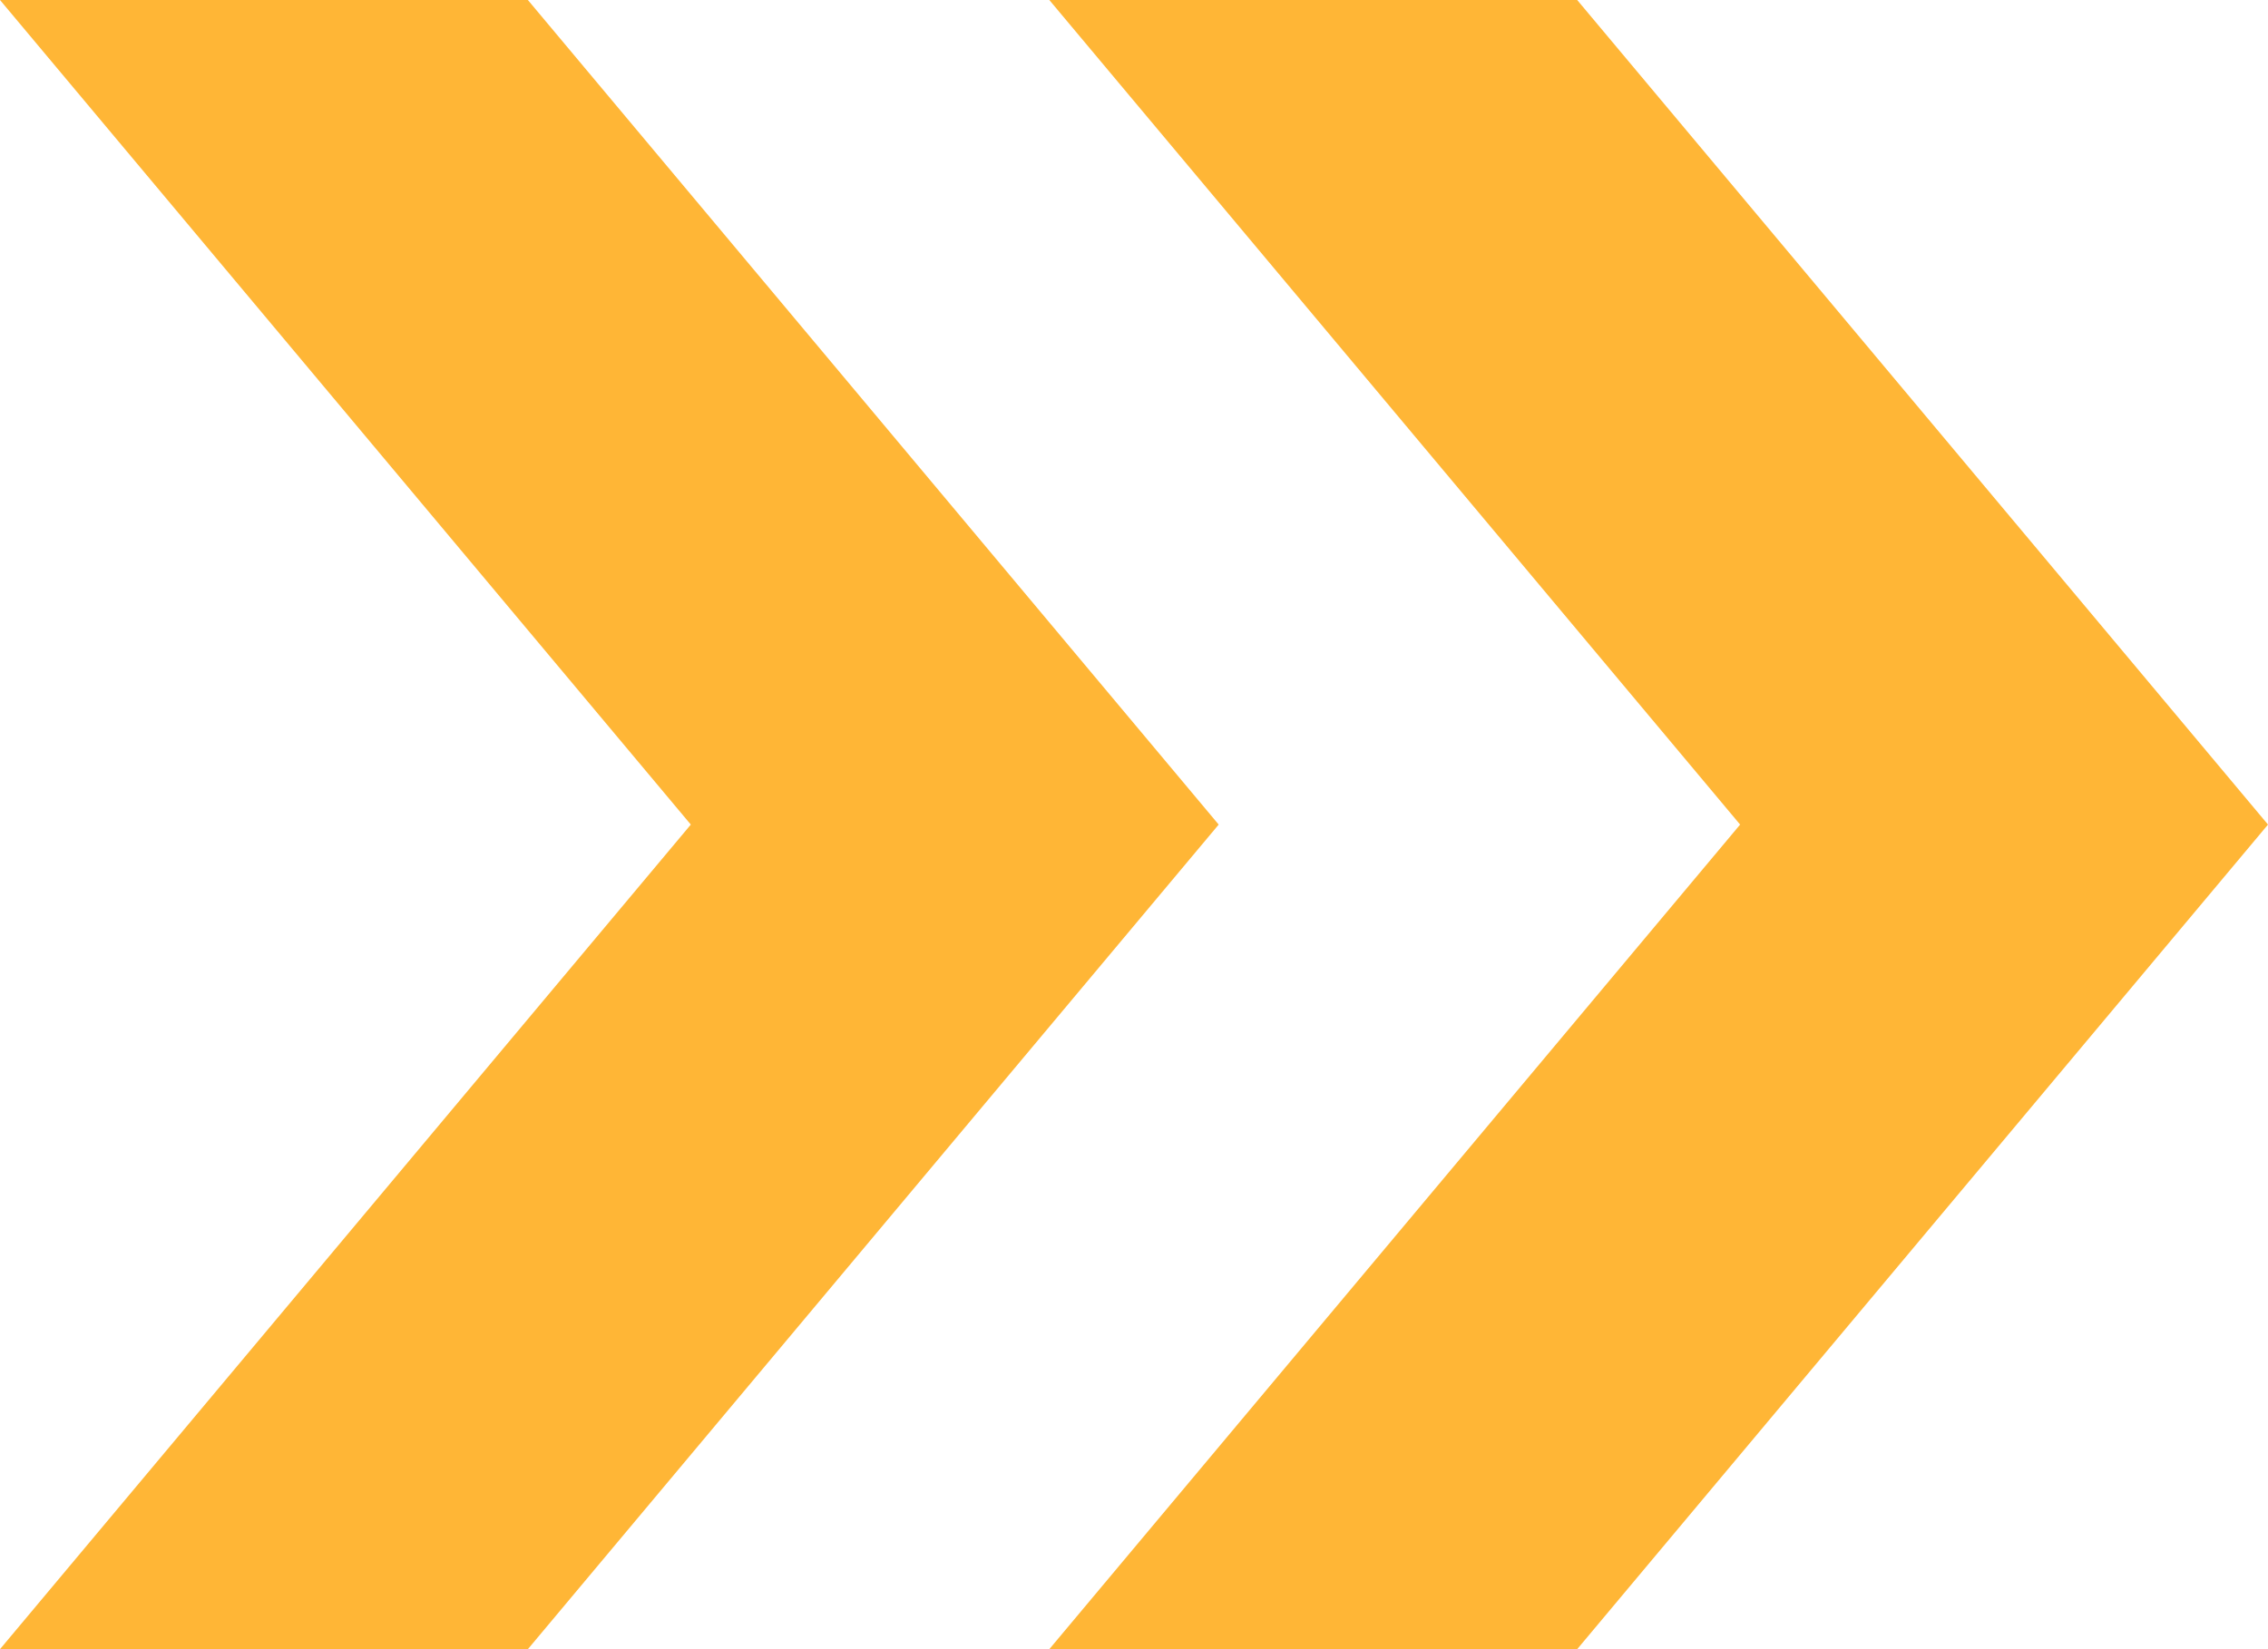 <svg width="44" height="32" viewBox="0 0 44 32" fill="none" xmlns="http://www.w3.org/2000/svg">
<path d="M20.357 32L33.759 16L20.357 0H30.598L44 16L30.598 32H20.357Z" fill="#FFB636"/>
<path d="M0 32L13.402 16L0 0H10.241L23.643 16L10.241 32H0Z" fill="#FFB636"/>
</svg>
